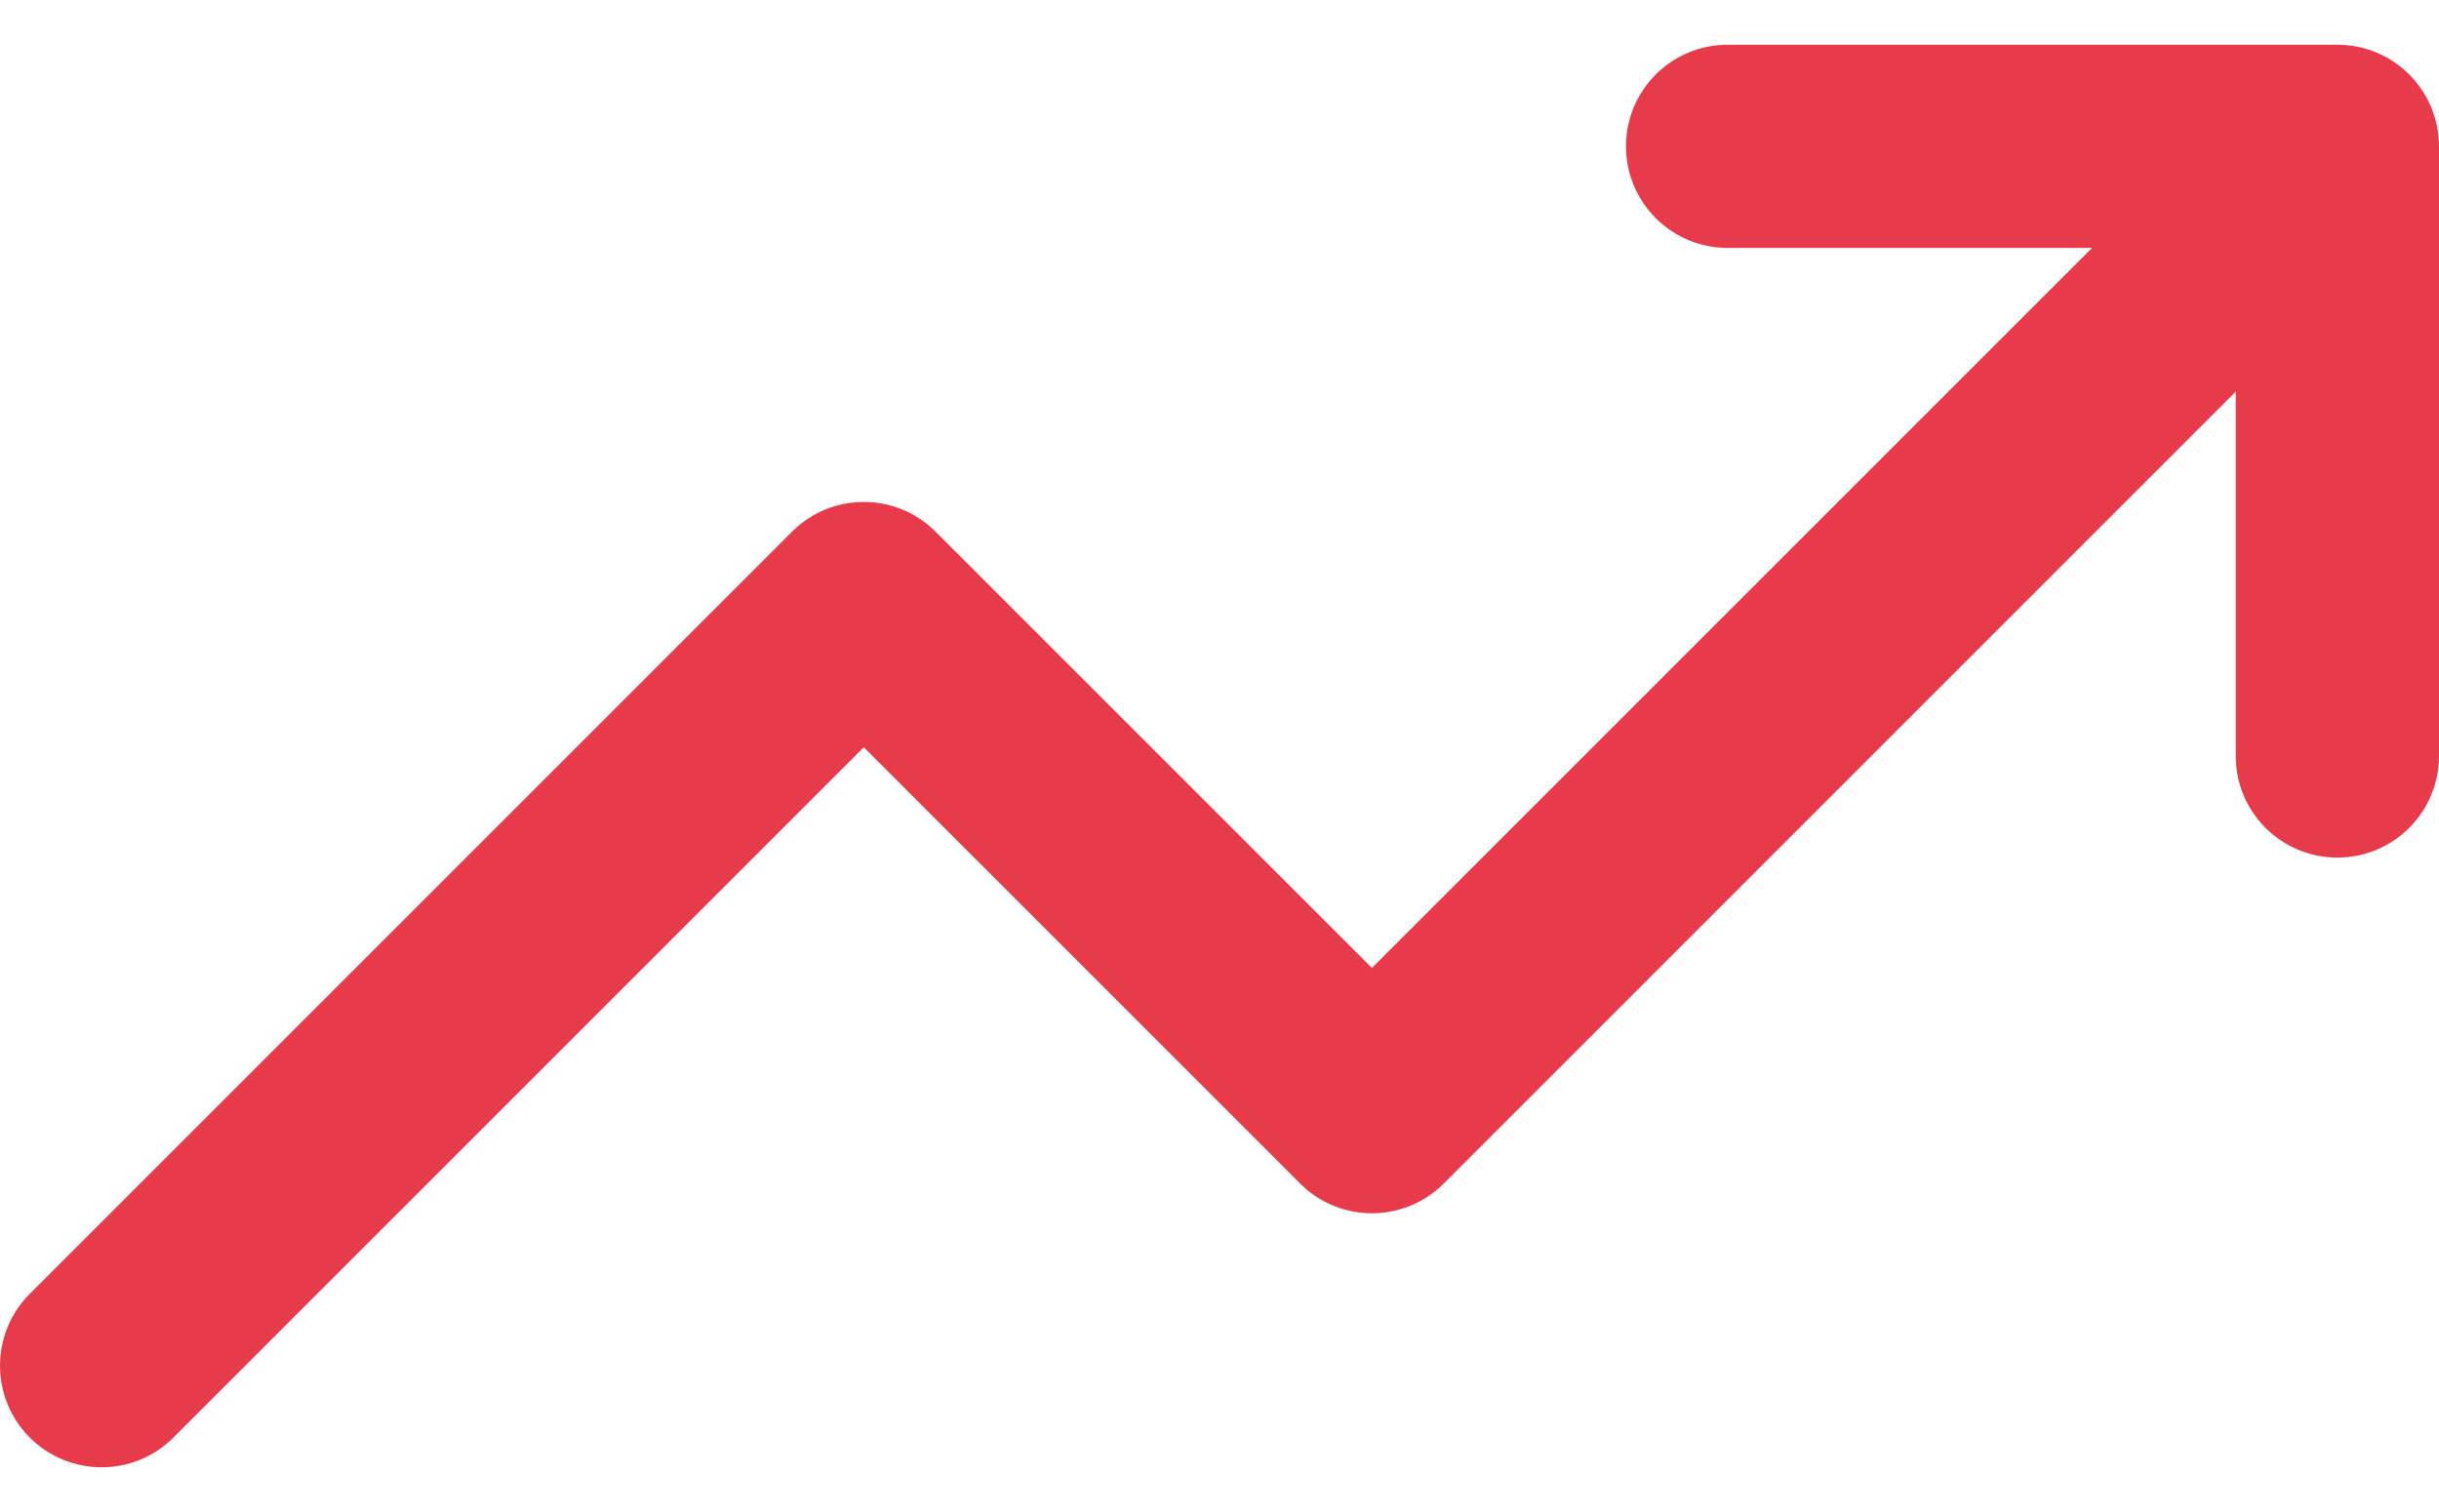 <?xml version="1.0" encoding="UTF-8"?>
<svg width="50px" height="31px" viewBox="0 0 50 31" version="1.1" xmlns="http://www.w3.org/2000/svg" xmlns:xlink="http://www.w3.org/1999/xlink">
    <!-- Generator: Sketch 60.1 (88133) - https://sketch.com -->
    <title>icon19</title>
    <desc>Created with Sketch.</desc>
    <defs>
        <path d="M48.281,0.448 C48.309,0.453 48.337,0.459 48.365,0.465 C48.39,0.471 48.416,0.477 48.44,0.483 C48.471,0.491 48.5,0.499 48.53,0.508 C48.545,0.513 48.56,0.518 48.575,0.523 C48.609,0.534 48.642,0.546 48.675,0.559 C48.692,0.566 48.709,0.573 48.726,0.58 C48.751,0.59 48.776,0.601 48.8,0.613 C48.827,0.625 48.853,0.638 48.88,0.652 C48.894,0.659 48.907,0.667 48.921,0.674 C48.949,0.689 48.976,0.705 49.003,0.722 C49.089,0.775 49.172,0.834 49.25,0.899 C49.298,0.939 49.345,0.982 49.39,1.027 L49.291,0.934 C49.32,0.96 49.349,0.986 49.376,1.014 L49.39,1.027 C49.394,1.031 49.399,1.036 49.403,1.041 C49.43,1.068 49.457,1.096 49.482,1.125 C49.495,1.139 49.506,1.153 49.518,1.167 C49.583,1.245 49.642,1.328 49.695,1.414 C49.735,1.48 49.772,1.548 49.804,1.617 C49.815,1.641 49.826,1.665 49.837,1.69 C49.844,1.708 49.851,1.725 49.858,1.742 C49.87,1.774 49.883,1.808 49.894,1.842 C49.899,1.857 49.904,1.872 49.908,1.887 C49.917,1.916 49.926,1.946 49.934,1.976 C49.94,2.001 49.946,2.026 49.951,2.051 C49.983,2.196 50,2.346 50,2.5 L50,2.5 L50,15 C50,16.151 49.067,17.083 47.917,17.083 C46.766,17.083 45.833,16.151 45.833,15 L45.833,15 L45.833,7.529 L29.598,23.765 C28.825,24.538 27.596,24.576 26.778,23.881 L26.652,23.765 L17.708,14.821 L3.556,28.973 C2.743,29.787 1.424,29.787 0.61,28.973 C-0.203,28.16 -0.203,26.84 0.61,26.027 L0.61,26.027 L16.235,10.402 C17.049,9.588 18.368,9.588 19.181,10.402 L19.181,10.402 L28.125,19.345 L42.887,4.583 L35.417,4.583 C34.316,4.583 33.415,3.73 33.339,2.649 L33.333,2.5 C33.333,1.349 34.266,0.417 35.417,0.417 L35.417,0.417 L47.917,0.417 C47.97,0.417 48.022,0.419 48.075,0.423 C48.079,0.423 48.084,0.423 48.089,0.424 C48.136,0.428 48.184,0.433 48.231,0.44 L48.231,0.44 Z" id="path-1"></path>
    </defs>
    <g id="Design" stroke="none" stroke-width="1" fill="none" fill-rule="evenodd">
        <g id="Design-Spec" transform="translate(-695, -4561)">
            <g id="icon19" transform="translate(695, 4561.5)">
                <mask id="mask-2" fill="white">
                    <use xlink:href="#path-1"></use>
                </mask>
                <use id="Combined-Shape" fill="#E73B4B" fill-rule="nonzero" xlink:href="#path-1"></use>
            </g>
        </g>
    </g>
</svg>